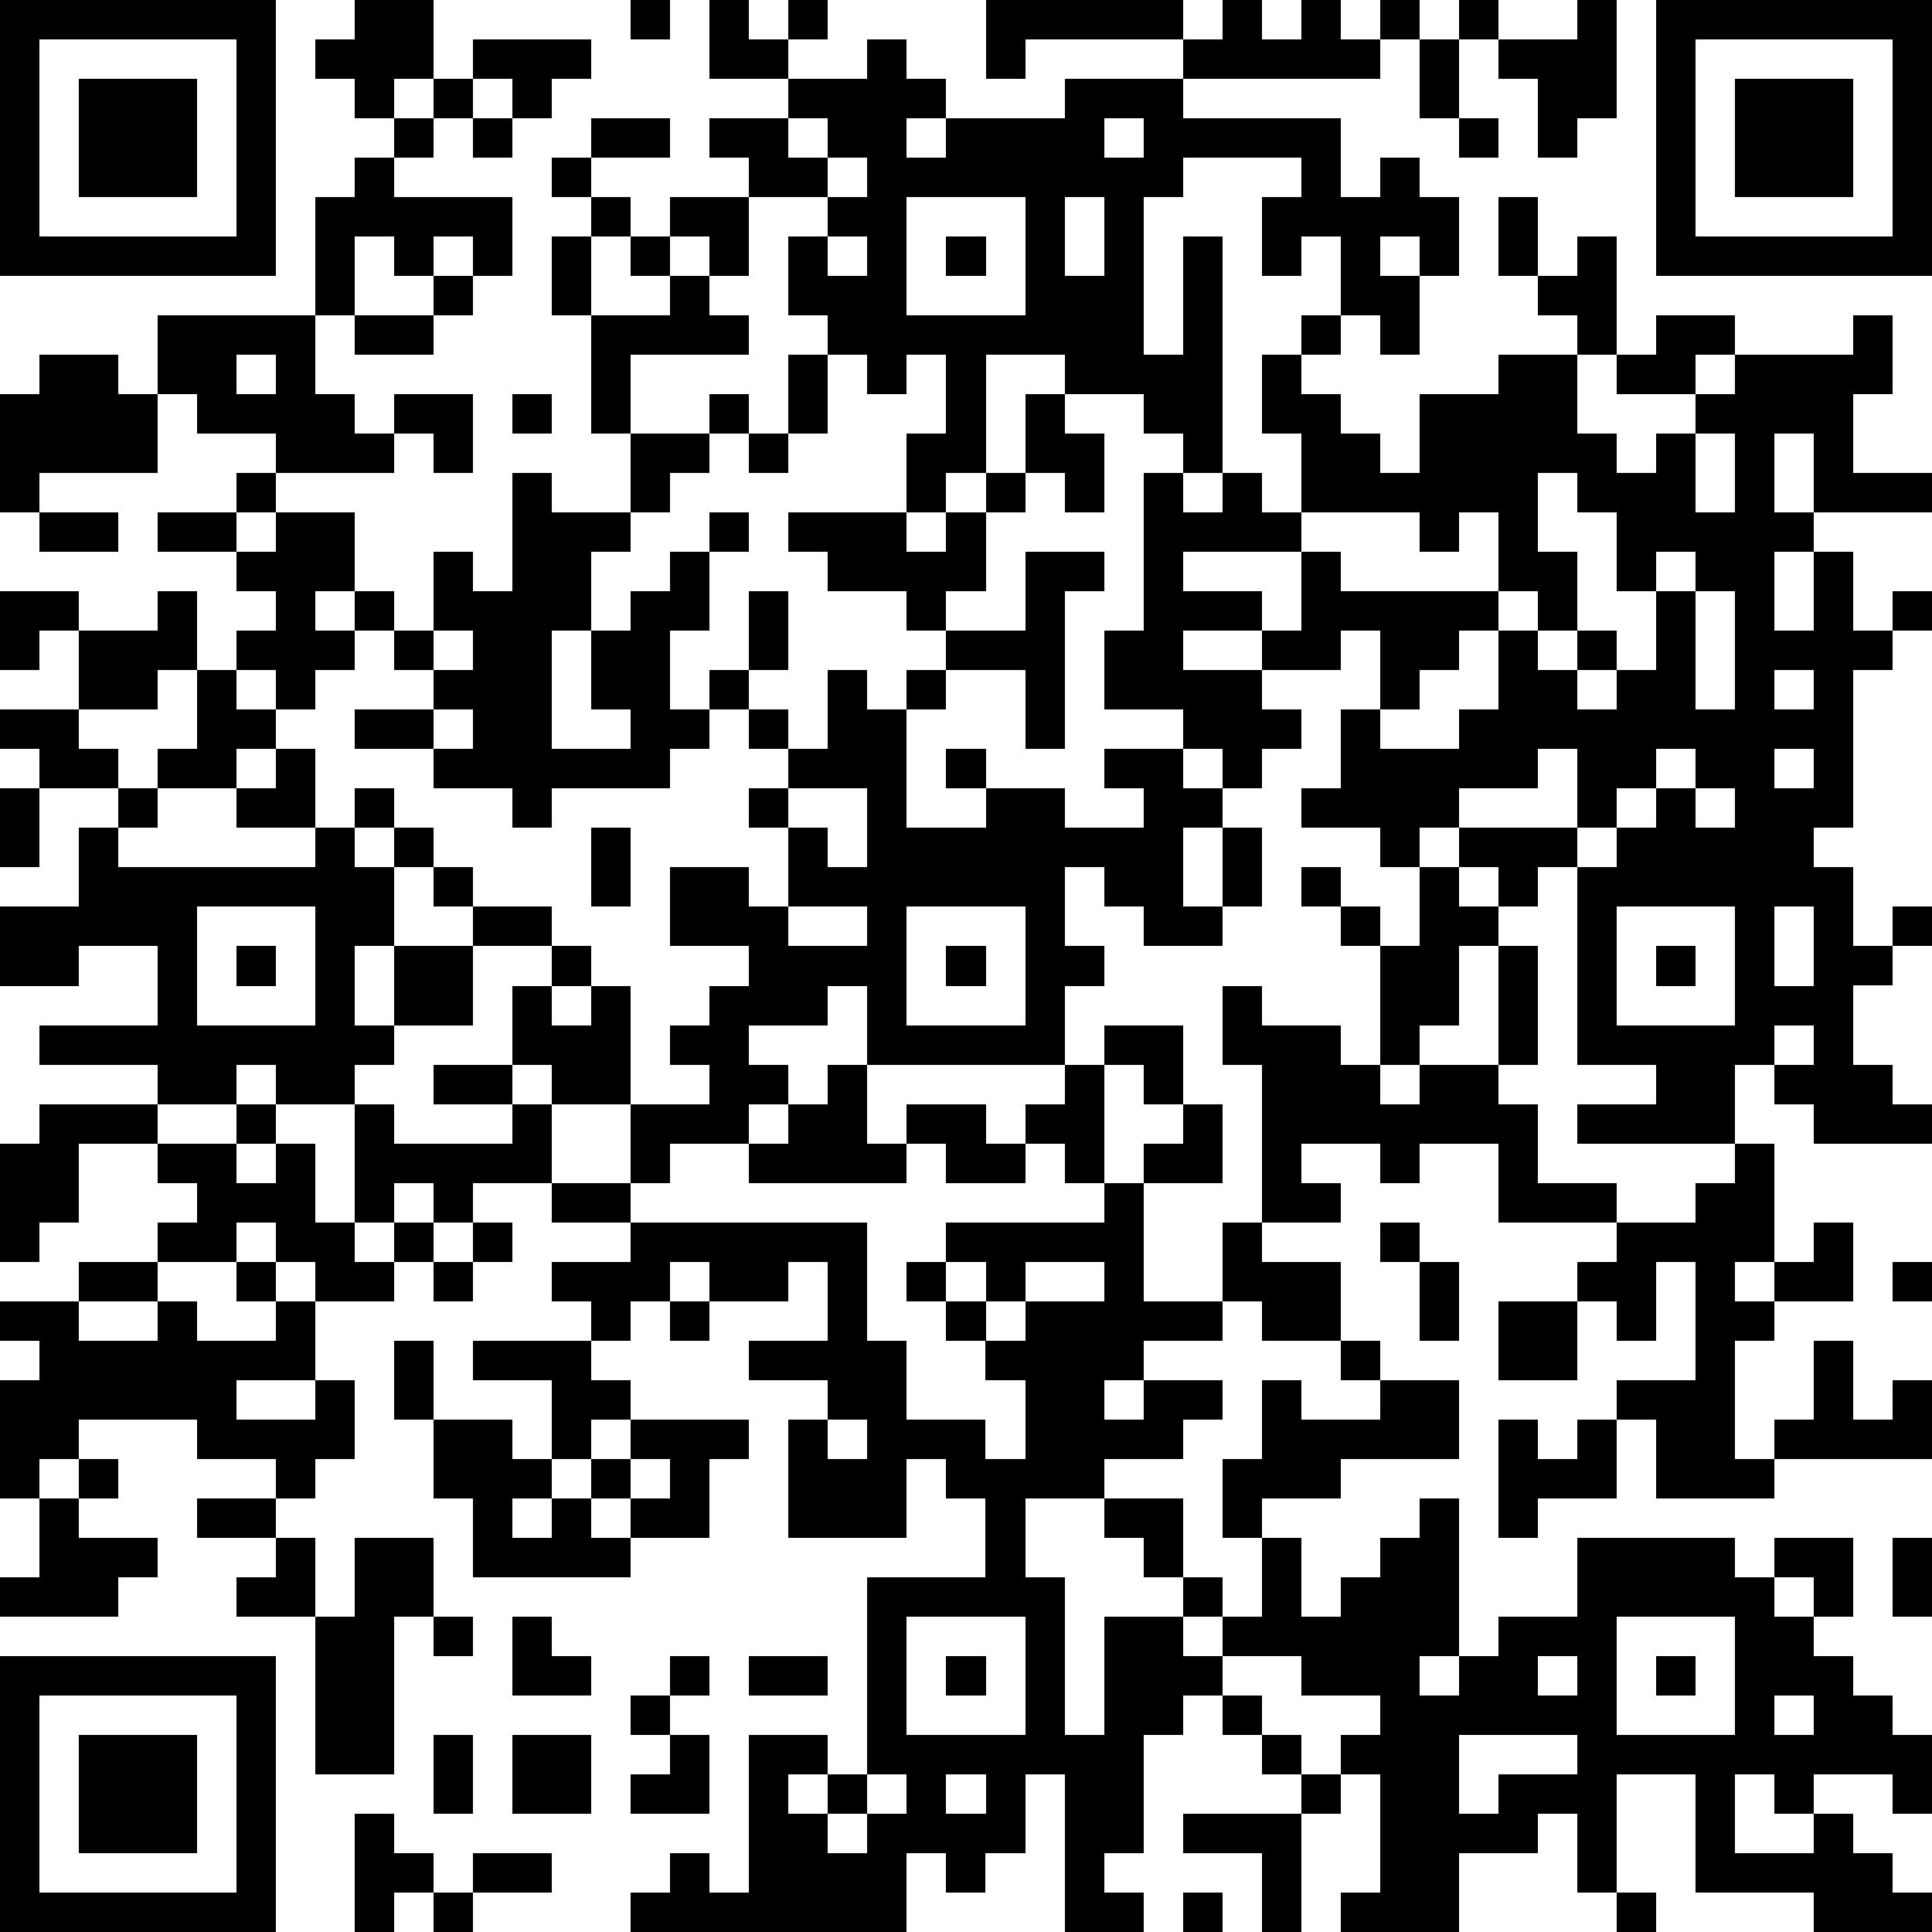 <?xml version="1.0" standalone="yes"?><svg version="1.1" xmlns="http://www.w3.org/2000/svg" xmlns:xlink="http://www.w3.org/1999/xlink" xmlns:ev="http://www.w3.org/2001/xml-events" width="196" height="196" shape-rendering="crispEdges"><path d="M0 0h7v7h-7zM9 0h2v2h-1v1h-1v-1h-1v-1h1zM16 0h1v1h-1zM18 0h1v1h1v-1h1v1h-1v1h-2zM25 0h5v1h-4v1h-1zM31 0h1v1h1v-1h1v1h1v-1h1v1h-1v1h-5v-1h1zM37 0h1v1h-1zM40 0h1v3h-1v1h-1v-2h-1v-1h2zM42 0h7v7h-7zM1 1v5h5v-5zM12 1h3v1h-1v1h-1v-1h-1zM22 1h1v1h1v1h-1v1h1v-1h3v-1h3v1h4v2h1v-1h1v1h1v2h-1v-1h-1v1h1v2h-1v-1h-1v-2h-1v1h-1v-2h1v-1h-3v1h-1v4h1v-3h1v6h-1v-1h-1v-1h-2v-1h-2v3h-1v1h-1v-2h1v-2h-1v1h-1v-1h-1v-1h-1v-2h1v-1h-2v-1h-1v-1h2v-1h2zM36 1h1v2h-1zM43 1v5h5v-5zM2 2h3v3h-3zM11 2h1v1h-1zM44 2h3v3h-3zM10 3h1v1h-1zM12 3h1v1h-1zM15 3h2v1h-2zM20 3v1h1v-1zM28 3v1h1v-1zM37 3h1v1h-1zM9 4h1v1h3v2h-1v-1h-1v1h-1v-1h-1v2h-1v-3h1zM14 4h1v1h-1zM21 4v1h1v-1zM15 5h1v1h-1zM17 5h2v2h-1v-1h-1zM23 5v3h3v-3zM27 5v2h1v-2zM38 5h1v2h-1zM14 6h1v2h-1zM16 6h1v1h-1zM21 6v1h1v-1zM24 6h1v1h-1zM40 6h1v3h-1v-1h-1v-1h1zM11 7h1v1h-1zM17 7h1v1h1v1h-3v2h-1v-3h2zM4 8h4v2h1v1h1v-1h2v2h-1v-1h-1v1h-3v-1h-2v-1h-1zM9 8h2v1h-2zM33 8h1v1h-1zM42 8h2v1h-1v1h-2v-1h1zM47 8h1v2h-1v2h2v1h-3v-2h-1v2h1v1h-1v2h1v-2h1v2h1v-1h1v1h-1v1h-1v4h-1v1h1v2h1v-1h1v1h-1v1h-1v2h1v1h1v1h-3v-1h-1v-1h-1v2h-4v-1h2v-1h-2v-5h-1v1h-1v-1h-1v-1h-1v1h-1v-1h-2v-1h1v-2h1v-2h-1v1h-2v-1h-2v1h2v1h1v1h-1v1h-1v-1h-1v-1h-2v-2h1v-4h1v1h1v-1h1v1h1v-2h-1v-2h1v1h1v1h1v1h1v-2h2v-1h2v2h1v1h1v-1h1v-1h1v-1h3zM1 9h2v1h1v2h-3v1h-1v-3h1zM6 9v1h1v-1zM20 9h1v2h-1zM13 10h1v1h-1zM18 10h1v1h-1zM26 10h1v1h1v2h-1v-1h-1zM16 11h2v1h-1v1h-1zM19 11h1v1h-1zM43 11v2h1v-2zM6 12h1v1h-1zM13 12h1v1h2v1h-1v2h-1v3h2v-1h-1v-2h1v-1h1v-1h1v-1h1v1h-1v2h-1v2h1v-1h1v-2h1v2h-1v1h-1v1h-1v1h-3v1h-1v-1h-2v-1h-2v-1h2v-1h-1v-1h-1v-1h-1v1h1v1h-1v1h-1v-1h-1v-1h1v-1h-1v-1h-2v-1h2v1h1v-1h2v2h1v1h1v-2h1v1h1zM25 12h1v1h-1zM39 12v2h1v2h-1v-1h-1v-2h-1v1h-1v-1h-3v1h-3v1h2v1h1v-2h1v1h4v1h-1v1h-1v1h-1v1h2v-1h1v-2h1v1h1v-1h1v1h-1v1h1v-1h1v-2h-1v-2h-1v-1zM1 13h2v1h-2zM20 13h3v1h1v-1h1v2h-1v1h-1v-1h-2v-1h-1zM26 14h2v1h-1v4h-1v-2h-2v-1h2zM42 14v1h1v-1zM0 15h2v1h-1v1h-1zM4 15h1v2h-1v1h-2v-2h2zM43 15v3h1v-3zM11 16v1h1v-1zM5 17h1v1h1v1h-1v1h-2v-1h1zM21 17h1v1h1v-1h1v1h-1v3h2v-1h-1v-1h1v1h2v1h2v-1h-1v-1h2v1h1v1h-1v2h1v-2h1v2h-1v1h-2v-1h-1v-1h-1v2h1v1h-1v2h-5v-2h-1v1h-2v1h1v1h-1v1h-2v1h-1v-2h-2v-1h-1v-2h1v-1h-2v-1h-1v-1h-1v-1h-1v-1h1v1h1v1h1v1h2v1h1v1h-1v1h1v-1h1v3h2v-1h-1v-1h1v-1h1v-1h-2v-2h2v1h1v-2h-1v-1h1v-1h-1v-1h1v1h1zM45 17v1h1v-1zM0 18h2v1h1v1h-2v-1h-1zM11 18v1h1v-1zM7 19h1v2h-2v-1h1zM39 19v1h-2v1h3v-2zM42 19v1h-1v1h-1v1h1v-1h1v-1h1v-1zM45 19v1h1v-1zM0 20h1v2h-1zM3 20h1v1h-1zM20 20v1h1v1h1v-2zM43 20v1h1v-1zM2 21h1v1h5v-1h1v1h1v2h-1v2h1v-2h2v2h-2v1h-1v1h-2v-1h-1v1h-2v-1h-3v-1h3v-2h-2v1h-2v-2h2zM15 21h1v2h-1zM33 22h1v1h-1zM36 22h1v1h1v1h-1v2h-1v1h-1v-3h-1v-1h1v1h1zM5 23v3h3v-3zM20 23v1h2v-1zM23 23v3h3v-3zM41 23v3h3v-3zM45 23v2h1v-2zM6 24h1v1h-1zM24 24h1v1h-1zM38 24h1v3h-1zM42 24h1v1h-1zM31 25h1v1h2v1h1v1h1v-1h2v1h1v2h2v1h-3v-2h-2v1h-1v-1h-2v1h1v1h-2v-4h-1zM28 26h2v2h-1v-1h-1zM45 26v1h1v-1zM11 27h2v1h-2zM21 27h1v2h1v-1h2v1h1v-1h1v-1h1v3h-1v-1h-1v1h-2v-1h-1v1h-4v-1h1v-1h1zM1 28h3v1h-2v2h-1v1h-1v-3h1zM6 28h1v1h-1zM9 28h1v1h3v-1h1v2h-2v1h-1v-1h-1v1h-1zM30 28h1v2h-2v-1h1zM4 29h2v1h1v-1h1v2h1v1h1v-1h1v1h-1v1h-2v-1h-1v-1h-1v1h-2v-1h1v-1h-1zM44 29h1v3h-1v1h1v-1h1v-1h1v2h-2v1h-1v3h1v-1h1v-2h1v2h1v-1h1v2h-4v1h-3v-2h-1v-1h2v-3h-1v2h-1v-1h-1v-1h1v-1h2v-1h1zM14 30h2v1h-2zM28 30h1v3h2v-2h1v1h2v2h-2v-1h-1v1h-2v1h-1v1h1v-1h2v1h-1v1h-2v1h-2v2h1v4h1v-3h2v-1h-1v-1h-1v-1h2v2h1v1h-1v1h1v-1h1v-2h-1v-2h1v-2h1v1h2v-1h-1v-1h1v1h2v2h-3v1h-2v1h1v2h1v-1h1v-1h1v-1h1v4h-1v1h1v-1h1v-1h2v-2h4v1h1v-1h2v2h-1v-1h-1v1h1v1h1v1h1v1h1v2h-1v-1h-2v1h-1v-1h-1v2h2v-1h1v1h1v1h1v1h-3v-1h-3v-3h-2v3h-1v-2h-1v1h-2v2h-3v-1h1v-3h-1v-1h1v-1h-2v-1h-2v1h-1v1h-1v3h-1v1h1v1h-2v-4h-1v2h-1v1h-1v-1h-1v2h-7v-1h1v-1h1v1h1v-4h2v1h-1v1h1v-1h1v-5h3v-2h-1v-1h-1v2h-3v-3h1v-1h-2v-1h2v-2h-1v1h-2v-1h-1v1h-1v1h-1v-1h-1v-1h2v-1h6v3h1v2h2v1h1v-2h-1v-1h-1v-1h-1v-1h1v-1h4zM12 31h1v1h-1zM35 31h1v1h-1zM2 32h2v1h-2zM6 32h1v1h-1zM11 32h1v1h-1zM24 32v1h1v-1zM26 32v1h-1v1h1v-1h2v-1zM36 32h1v2h-1zM48 32h1v1h-1zM0 33h2v1h2v-1h1v1h2v-1h1v2h-2v1h2v-1h1v2h-1v1h-1v-1h-2v-1h-3v1h-1v1h-1v-3h1v-1h-1zM17 33h1v1h-1zM38 33h2v2h-2zM10 34h1v2h-1zM12 34h3v1h1v1h-1v1h-1v-2h-2zM11 36h2v1h1v1h-1v1h1v-1h1v-1h1v-1h3v1h-1v2h-2v-1h-1v1h1v1h-4v-2h-1zM21 36v1h1v-1zM38 36h1v1h1v-1h1v2h-2v1h-1zM2 37h1v1h-1zM16 37v1h1v-1zM1 38h1v1h2v1h-1v1h-3v-1h1zM5 38h2v1h-2zM7 39h1v2h-2v-1h1zM9 39h2v2h-1v4h-2v-4h1zM48 39h1v2h-1zM11 41h1v1h-1zM13 41h1v1h1v1h-2zM23 41v3h3v-3zM41 41v3h3v-3zM0 42h7v7h-7zM17 42h1v1h-1zM19 42h2v1h-2zM24 42h1v1h-1zM39 42v1h1v-1zM42 42h1v1h-1zM1 43v5h5v-5zM16 43h1v1h-1zM31 43h1v1h-1zM45 43v1h1v-1zM2 44h3v3h-3zM11 44h1v2h-1zM13 44h2v2h-2zM17 44h1v2h-2v-1h1zM32 44h1v1h-1zM37 44v2h1v-1h2v-1zM22 45v1h-1v1h1v-1h1v-1zM24 45v1h1v-1zM33 45h1v1h-1zM9 46h1v1h1v1h-1v1h-1zM30 46h3v3h-1v-2h-2zM12 47h2v1h-2zM11 48h1v1h-1zM30 48h1v1h-1zM41 48h1v1h-1z" style="fill:#000" transform="translate(0,0) scale(4)"/></svg>